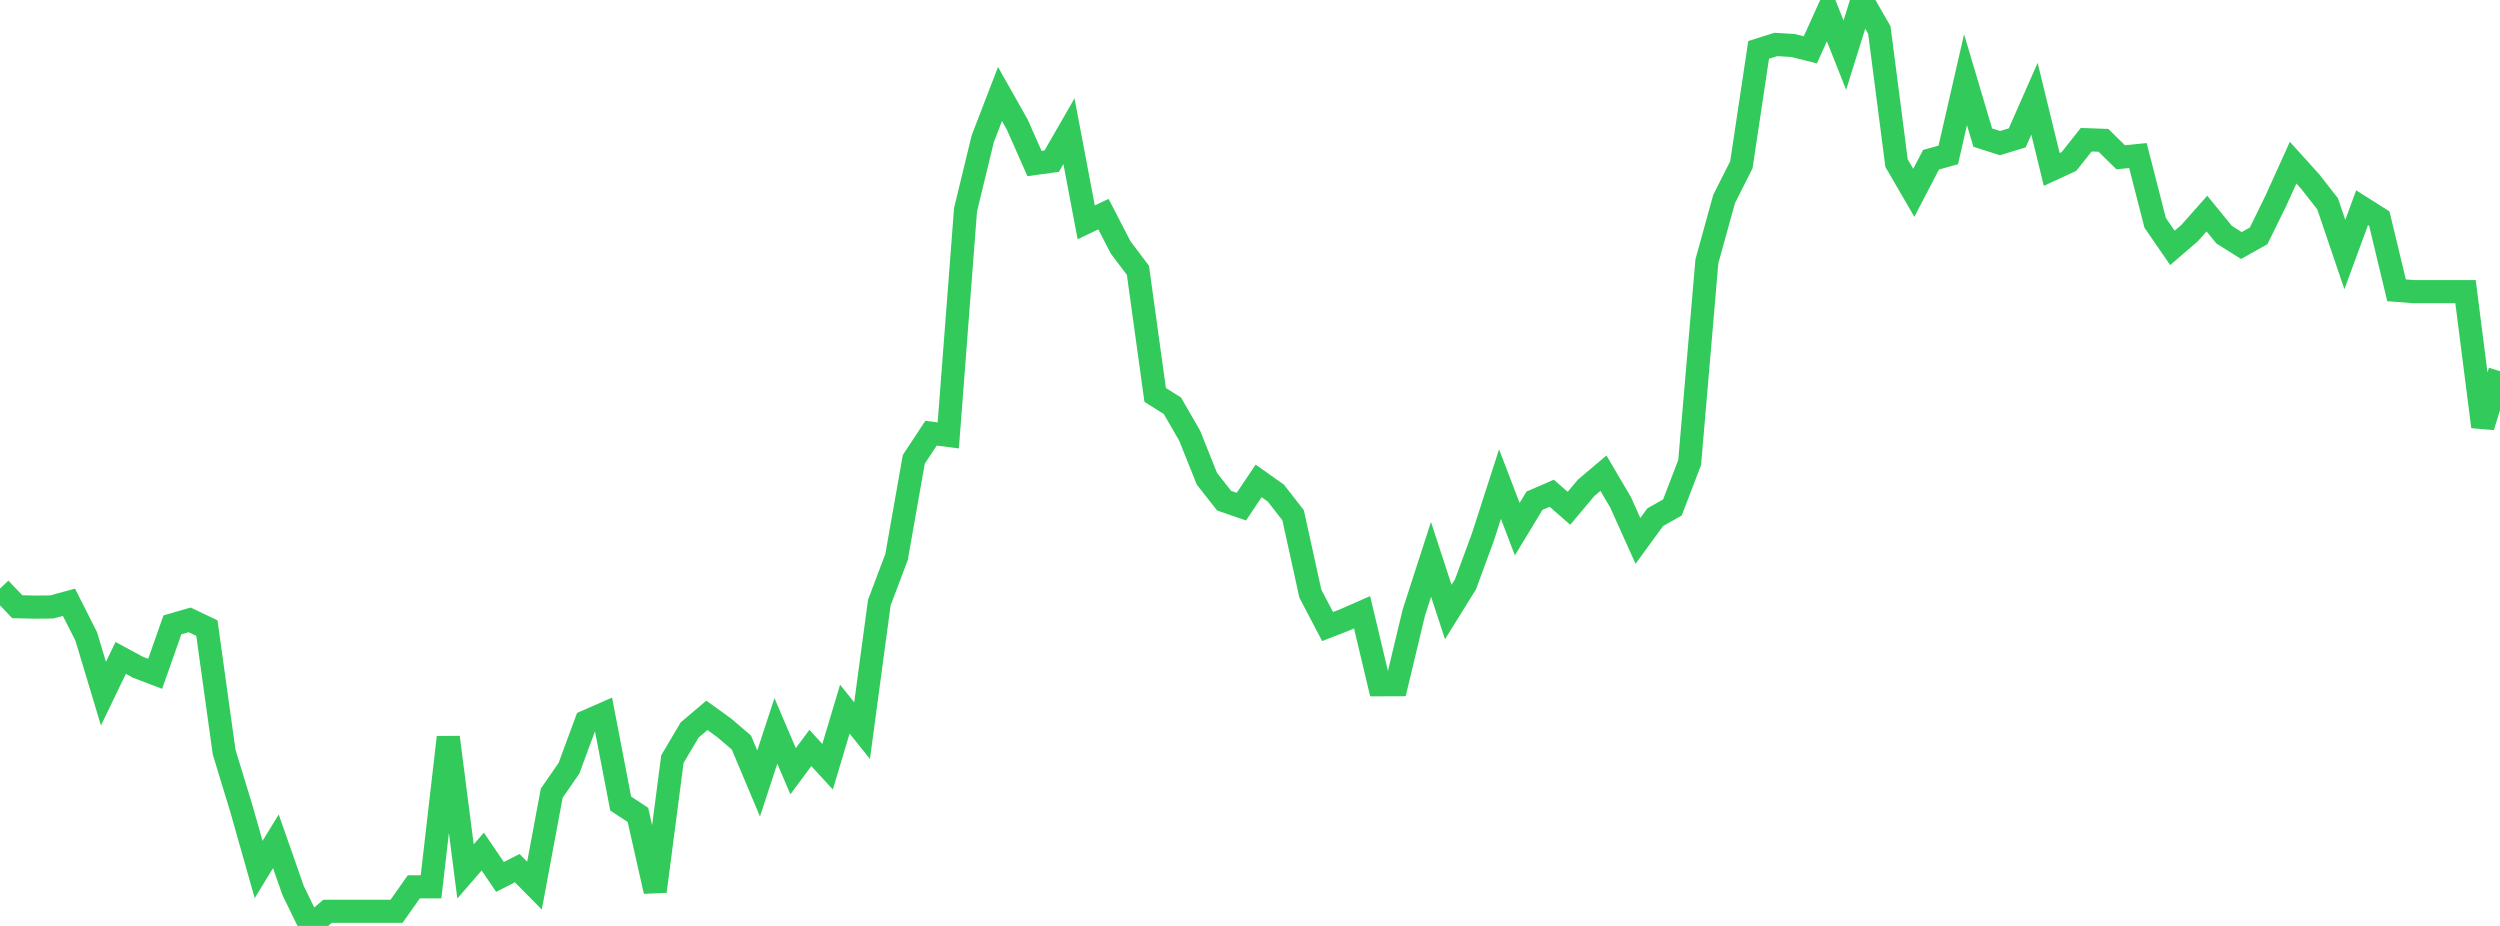 <?xml version="1.0" standalone="no"?>
<!DOCTYPE svg PUBLIC "-//W3C//DTD SVG 1.1//EN" "http://www.w3.org/Graphics/SVG/1.1/DTD/svg11.dtd">

<svg width="135" height="50" viewBox="0 0 135 50" preserveAspectRatio="none" 
  xmlns="http://www.w3.org/2000/svg"
  xmlns:xlink="http://www.w3.org/1999/xlink">


<polyline points="0.0, 31.785 0.931, 32.762 1.862, 32.785 2.793, 32.776 3.724, 32.522 4.655, 34.364 5.586, 37.457 6.517, 35.528 7.448, 36.031 8.379, 36.385 9.31, 33.743 10.241, 33.473 11.172, 33.918 12.103, 40.613 13.034, 43.666 13.966, 46.954 14.897, 45.43 15.828, 48.088 16.759, 50.0 17.69, 49.21 18.621, 49.21 19.552, 49.21 20.483, 49.21 21.414, 49.21 22.345, 47.889 23.276, 47.889 24.207, 39.814 25.138, 47.057 26.069, 45.984 27.0, 47.354 27.931, 46.88 28.862, 47.825 29.793, 42.833 30.724, 41.486 31.655, 38.965 32.586, 38.556 33.517, 43.39 34.448, 44.004 35.379, 48.132 36.31, 40.991 37.241, 39.419 38.172, 38.629 39.103, 39.3 40.034, 40.096 40.966, 42.307 41.897, 39.468 42.828, 41.646 43.759, 40.391 44.69, 41.402 45.621, 38.293 46.552, 39.455 47.483, 32.544 48.414, 30.077 49.345, 24.804 50.276, 23.393 51.207, 23.512 52.138, 11.33 53.069, 7.491 54.0, 5.077 54.931, 6.725 55.862, 8.83 56.793, 8.702 57.724, 7.084 58.655, 12.007 59.586, 11.563 60.517, 13.364 61.448, 14.598 62.379, 21.327 63.31, 21.911 64.241, 23.525 65.172, 25.851 66.103, 27.037 67.034, 27.358 67.966, 25.969 68.897, 26.628 69.828, 27.823 70.759, 32.057 71.69, 33.834 72.621, 33.471 73.552, 33.062 74.483, 36.976 75.414, 36.973 76.345, 33.084 77.276, 30.205 78.207, 33.05 79.138, 31.549 80.069, 29.024 81.0, 26.14 81.931, 28.574 82.862, 27.039 83.793, 26.635 84.724, 27.447 85.655, 26.338 86.586, 25.553 87.517, 27.135 88.448, 29.209 89.379, 27.93 90.31, 27.404 91.241, 24.977 92.172, 14.107 93.103, 10.742 94.034, 8.899 94.966, 2.694 95.897, 2.401 96.828, 2.457 97.759, 2.69 98.69, 0.63 99.621, 2.978 100.552, 0.0 101.483, 1.617 102.414, 8.808 103.345, 10.412 104.276, 8.625 105.207, 8.366 106.138, 4.304 107.069, 7.432 108.0, 7.728 108.931, 7.445 109.862, 5.332 110.793, 9.15 111.724, 8.72 112.655, 7.545 113.586, 7.578 114.517, 8.492 115.448, 8.4 116.379, 12.033 117.31, 13.385 118.241, 12.585 119.172, 11.533 120.103, 12.672 121.034, 13.258 121.966, 12.736 122.897, 10.84 123.828, 8.783 124.759, 9.814 125.69, 11.004 126.621, 13.746 127.552, 11.219 128.483, 11.807 129.414, 15.677 130.345, 15.749 131.276, 15.749 132.207, 15.749 133.138, 15.749 134.069, 23.043 135.0, 20.044" fill="none" stroke="#32ca5b" stroke-width="1.25"/>

</svg>